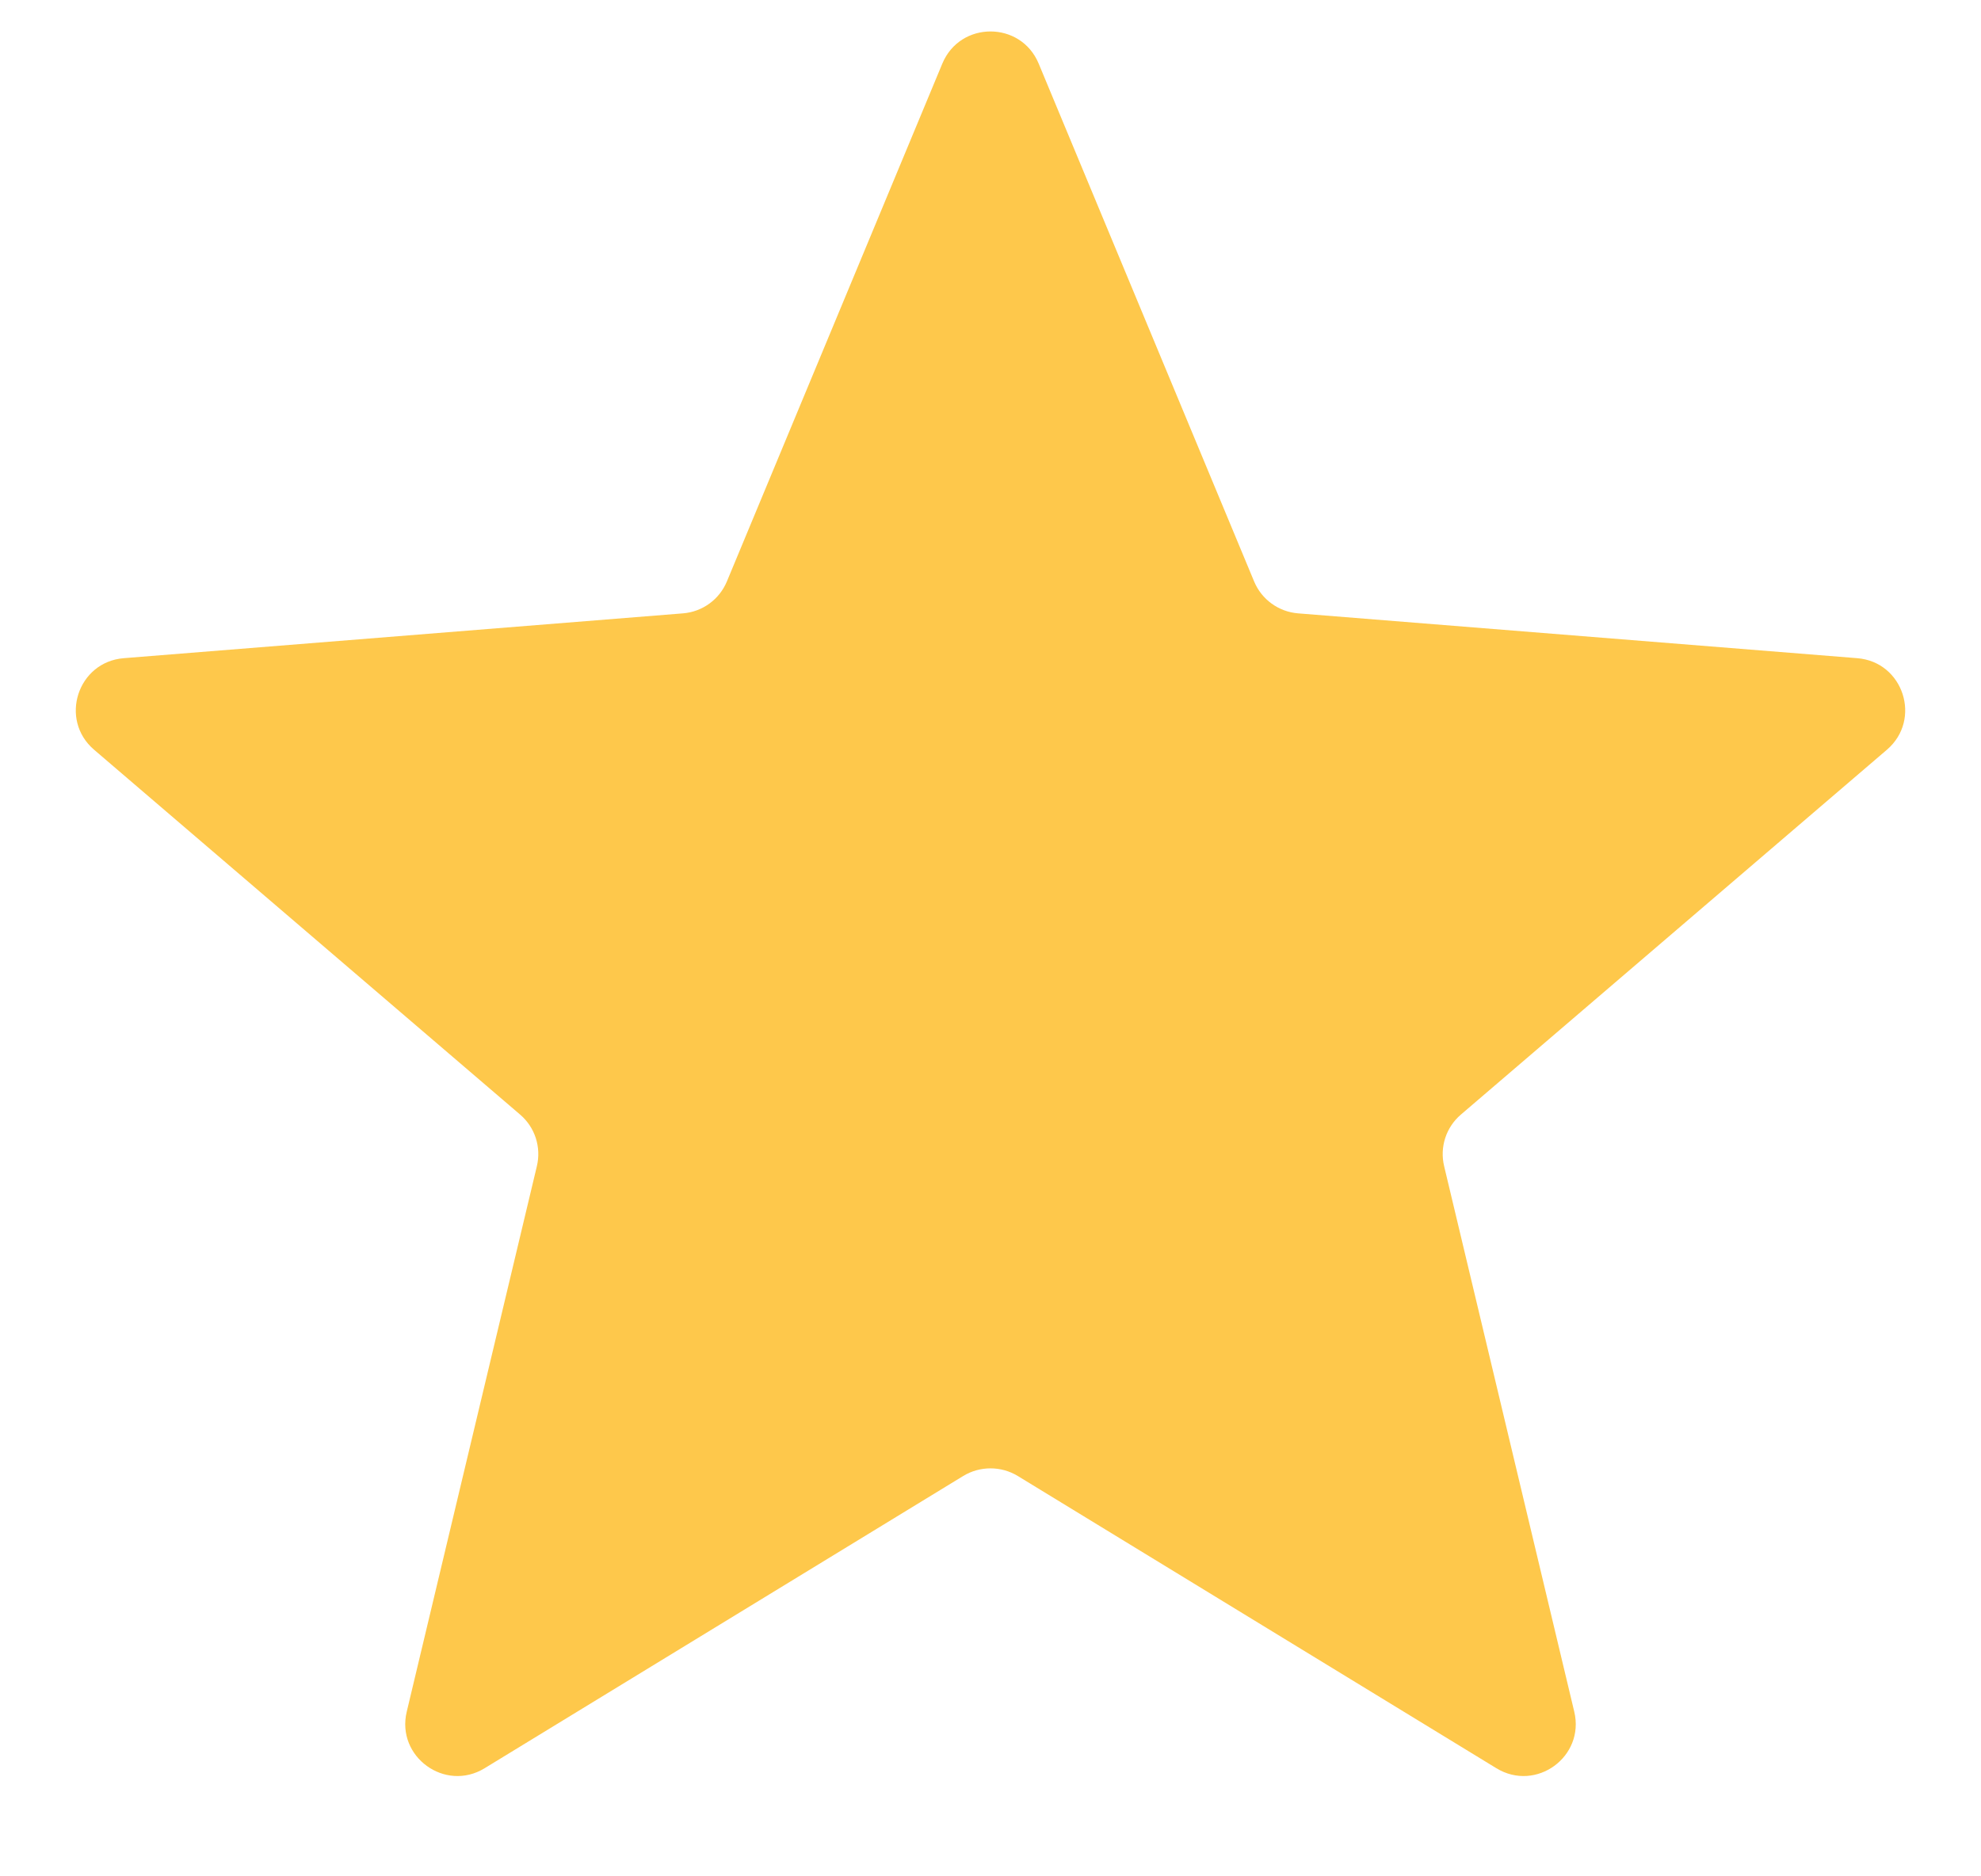 <svg width="19" height="18" viewBox="0 0 19 18" fill="none" xmlns="http://www.w3.org/2000/svg">
<path d="M9.038 0.61C9.209 0.199 9.791 0.199 9.962 0.61L12.028 5.577C12.1 5.751 12.263 5.869 12.45 5.884L17.812 6.314C18.256 6.349 18.435 6.903 18.098 7.192L14.012 10.692C13.869 10.814 13.807 11.005 13.851 11.188L15.099 16.421C15.202 16.853 14.732 17.195 14.352 16.963L9.761 14.159C9.601 14.062 9.399 14.062 9.239 14.159L4.648 16.963C4.269 17.195 3.798 16.853 3.901 16.421L5.149 11.188C5.193 11.005 5.131 10.814 4.988 10.692L0.902 7.192C0.565 6.903 0.744 6.349 1.188 6.314L6.551 5.884C6.737 5.869 6.9 5.751 6.972 5.577L9.038 0.61Z" fill="#FEC84B"/>
</svg>
